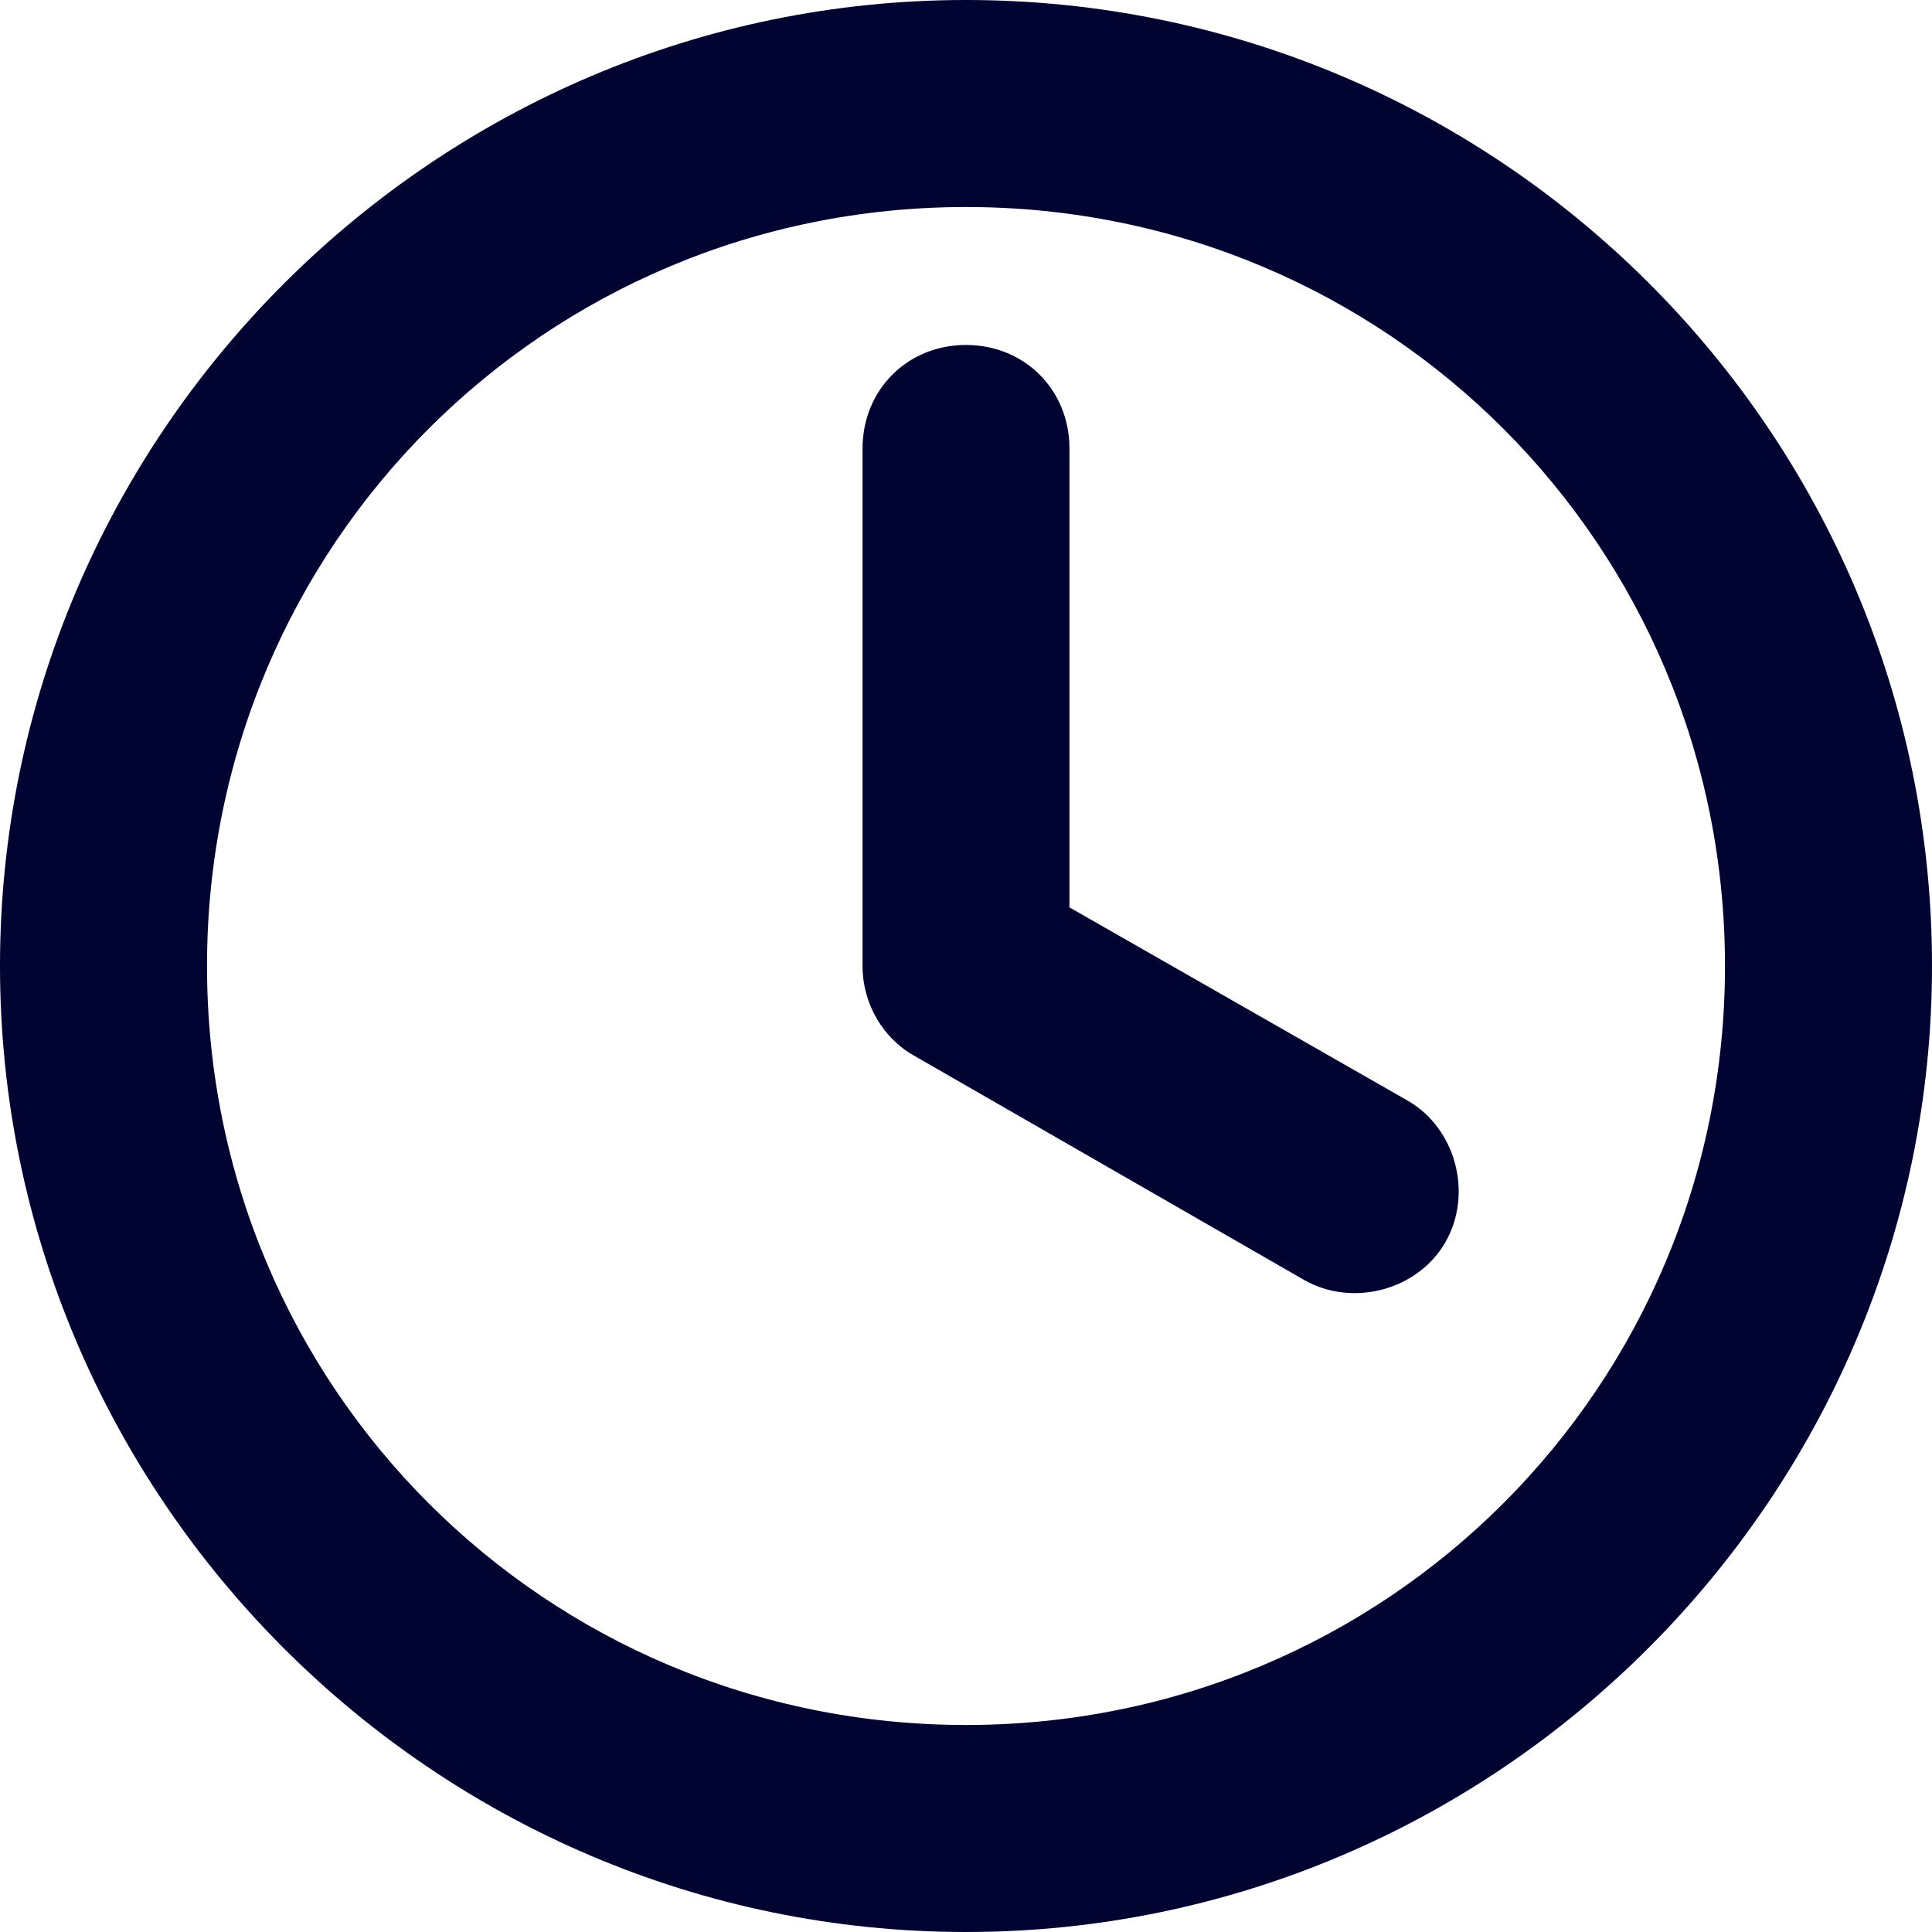 <svg width="20" height="20" viewBox="0 0 20 20" fill="none" xmlns="http://www.w3.org/2000/svg">
<path d="M10 0C4.5 0 0 4.5 0 10C0 15.5 4.5 20 10 20C15.5 20 20 15.5 20 10C20 4.464 15.5 0 10 0ZM10 2.143C14.357 2.143 17.857 5.643 17.857 10C17.857 14.357 14.357 17.857 10 17.857C5.643 17.857 2.143 14.357 2.143 10C2.143 5.643 5.643 2.143 10 2.143ZM10 3.571C9.393 3.571 8.929 4.036 8.929 4.643V10C8.929 10.393 9.143 10.75 9.464 10.929L13.5 13.25C14 13.536 14.679 13.357 14.964 12.857C15.25 12.357 15.071 11.679 14.571 11.393L11.071 9.393V4.643C11.071 4.036 10.607 3.571 10 3.571Z" fill="#010331"/>
</svg>
